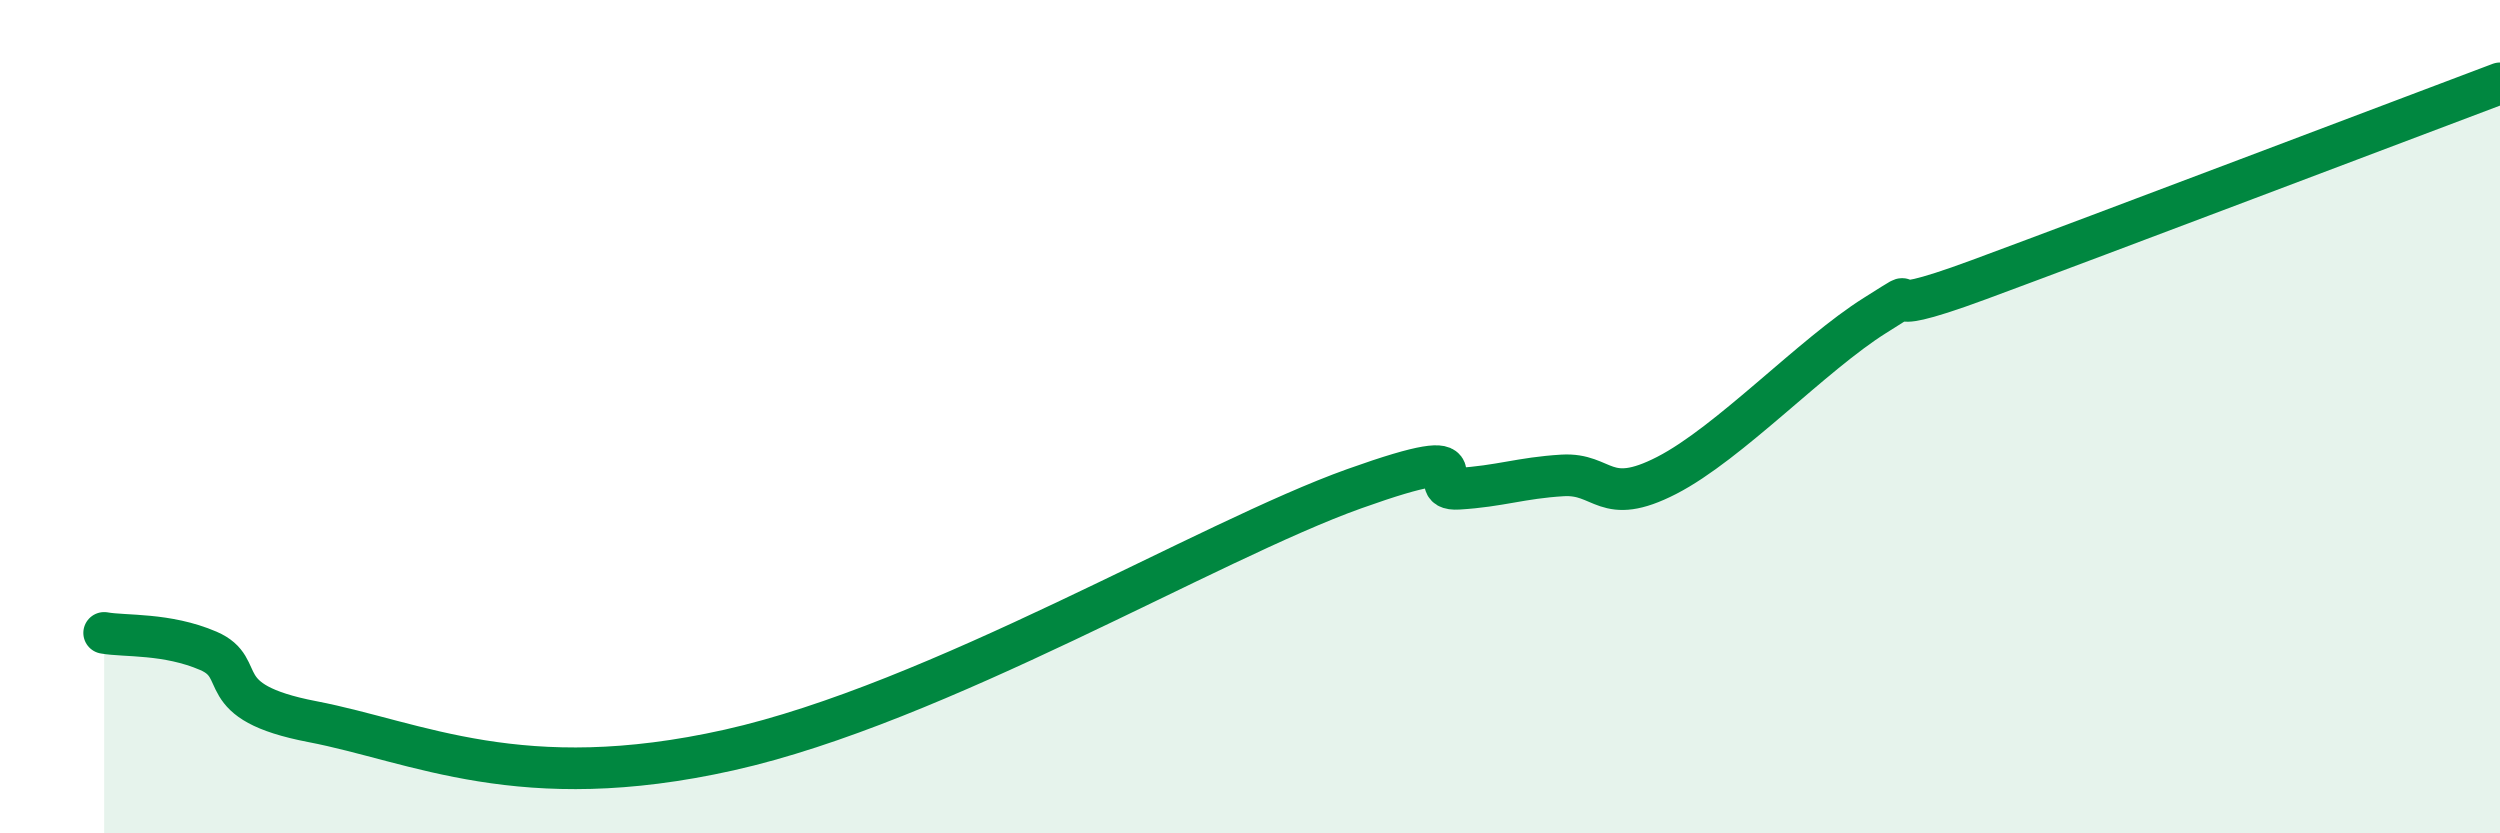 
    <svg width="60" height="20" viewBox="0 0 60 20" xmlns="http://www.w3.org/2000/svg">
      <path
        d="M 2.5,15.19 C 3,15.28 4,15.19 5,15.62 C 6,16.05 5,16.84 7.5,17.32 C 10,17.8 12.5,19.12 17.5,18 C 22.5,16.88 29,12.98 32.5,11.73 C 36,10.48 34,11.79 35,11.73 C 36,11.67 36.5,11.47 37.5,11.41 C 38.5,11.35 38.5,12.18 40,11.41 C 41.5,10.64 43.5,8.51 45,7.57 C 46.5,6.63 44.5,7.82 47.5,6.71 C 50.5,5.6 57.5,2.94 60,2L60 20L2.5 20Z"
        fill="#008740"
        opacity="0.1"
        stroke-linecap="round"
        stroke-linejoin="round"
      />
      <path
        d="M 2.5,15.19 C 3,15.28 4,15.19 5,15.62 C 6,16.05 5,16.84 7.5,17.32 C 10,17.8 12.5,19.12 17.5,18 C 22.5,16.88 29,12.98 32.5,11.73 C 36,10.48 34,11.79 35,11.73 C 36,11.67 36.5,11.47 37.5,11.41 C 38.5,11.35 38.5,12.18 40,11.41 C 41.5,10.64 43.5,8.51 45,7.57 C 46.5,6.63 44.5,7.82 47.5,6.71 C 50.5,5.6 57.5,2.94 60,2"
        stroke="#008740"
        stroke-width="1"
        fill="none"
        stroke-linecap="round"
        stroke-linejoin="round"
      />
    </svg>
  
